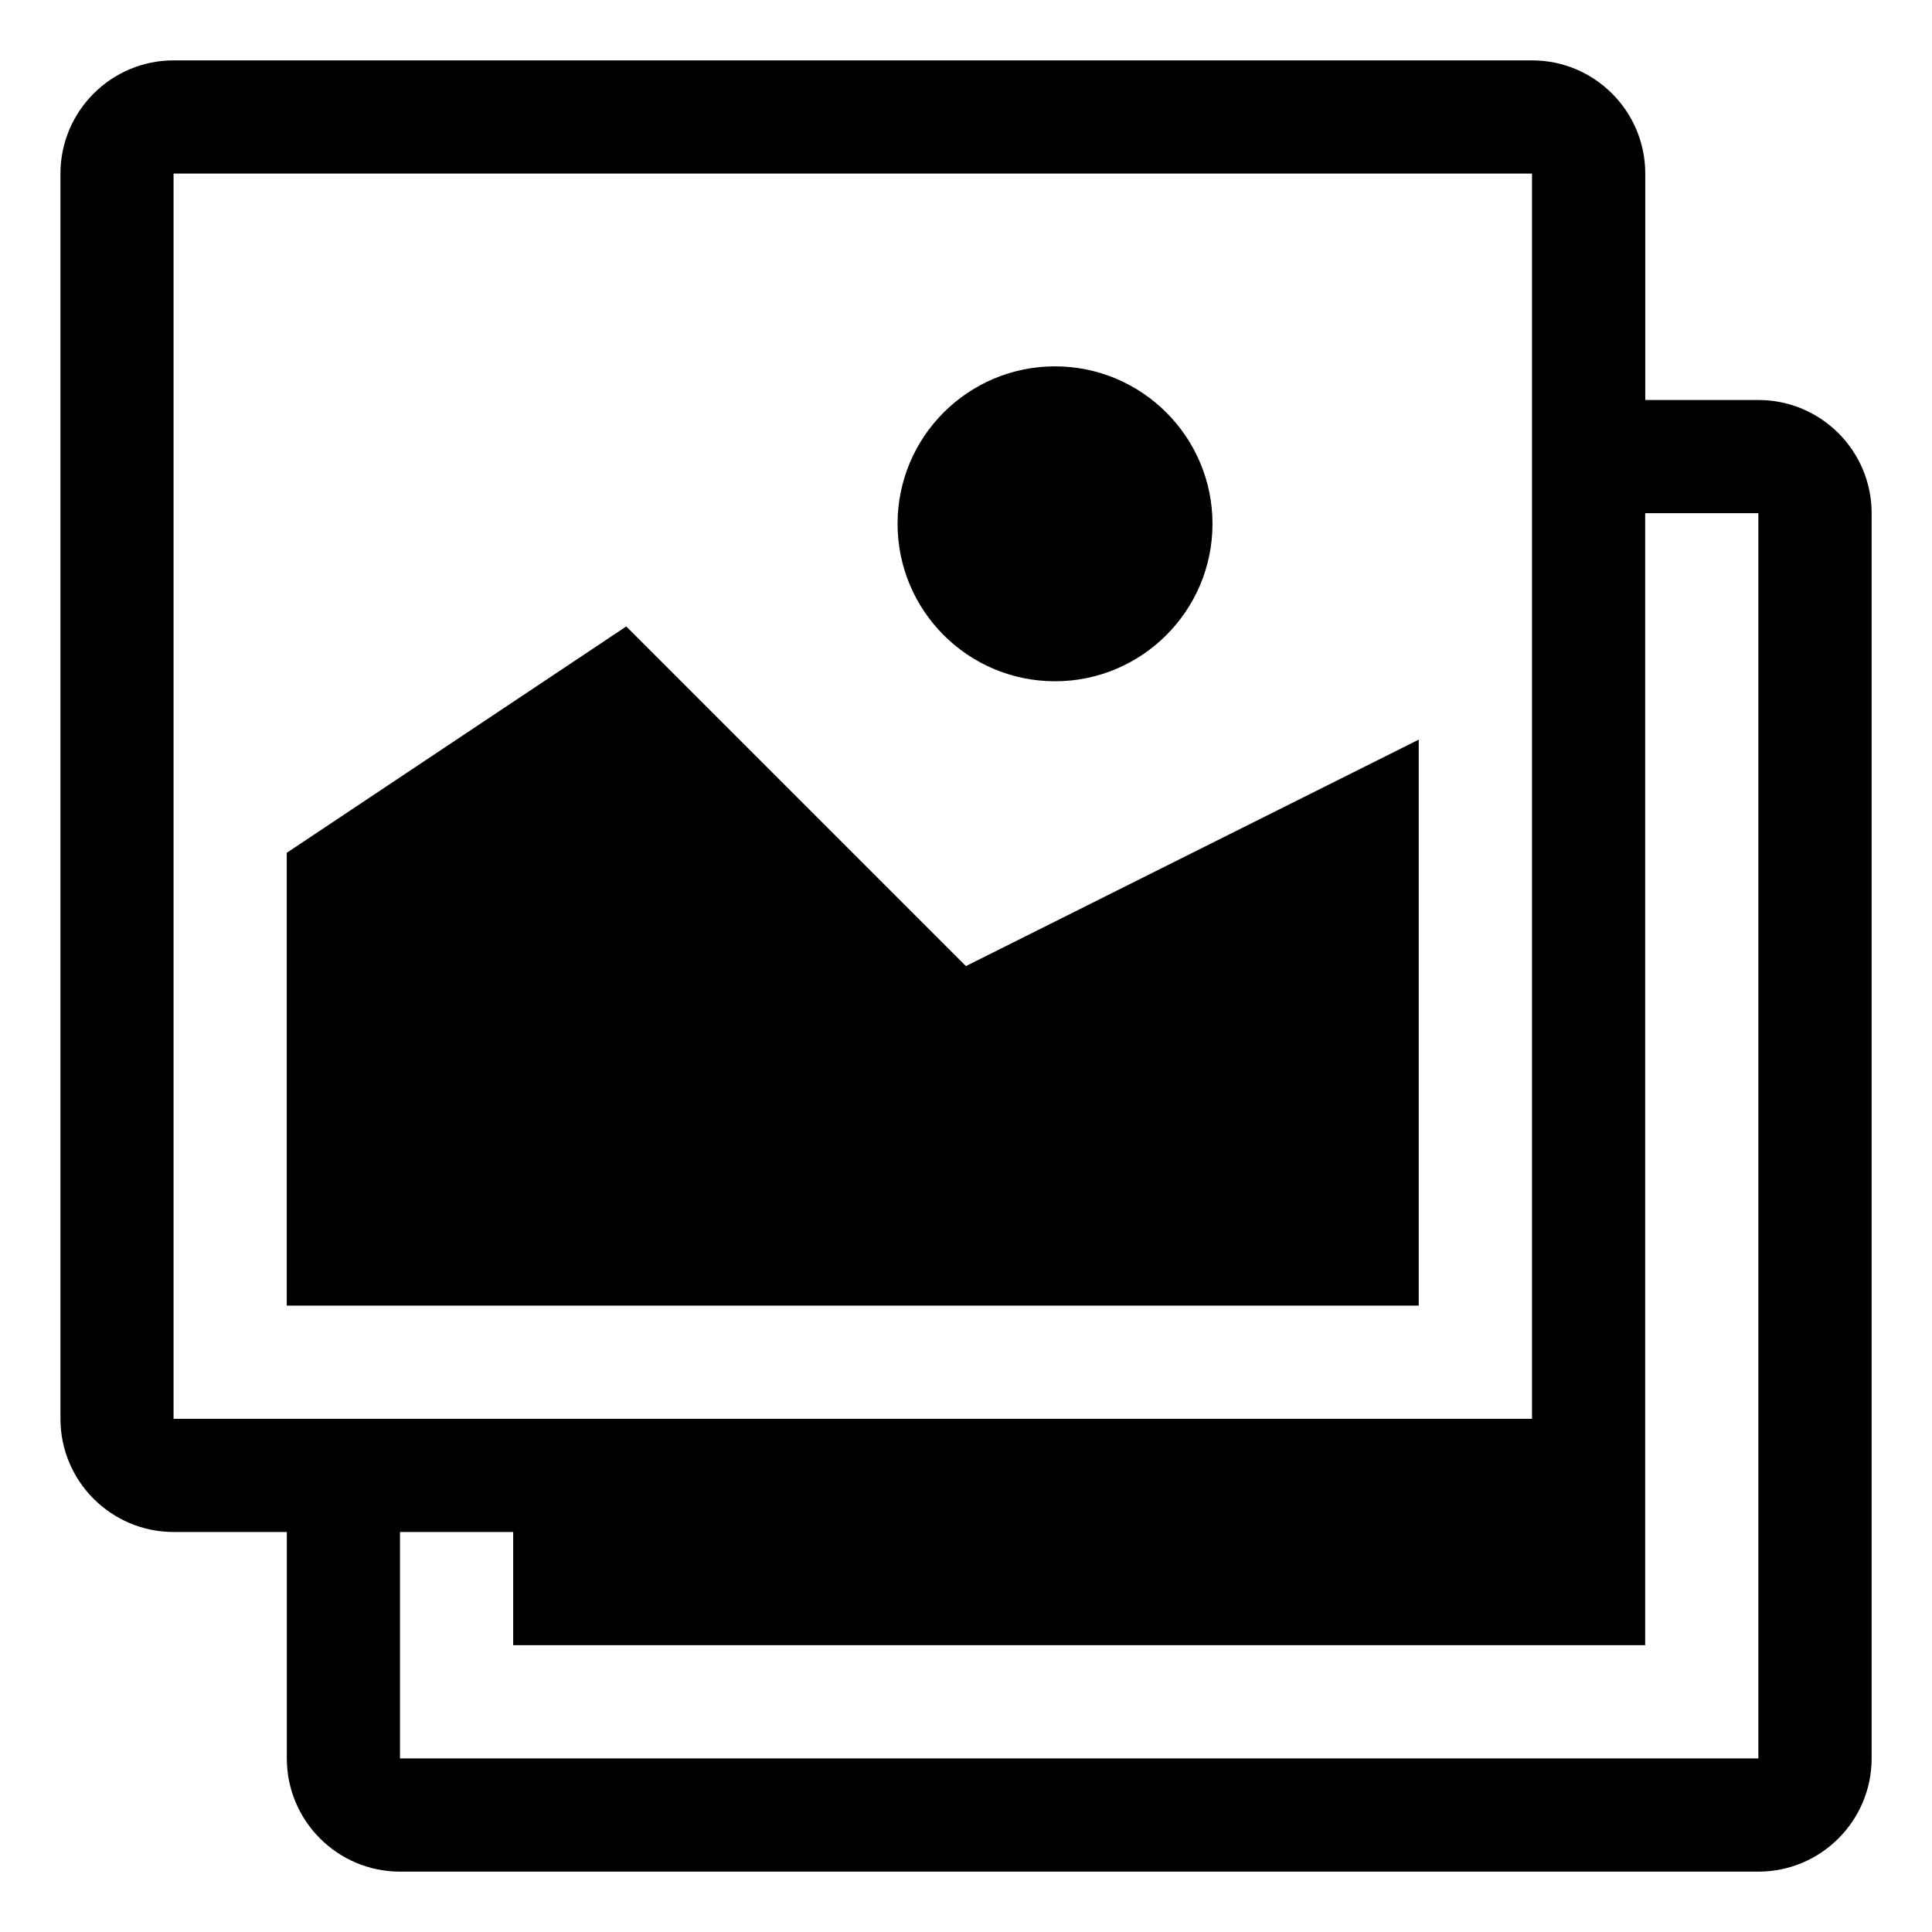 <!-- Generated by IcoMoon.io -->
<svg version="1.1" xmlns="http://www.w3.org/2000/svg" width="24" height="24" viewBox="0 0 24 24">
<title>images</title>
<path d="M21.844 4.969h-1.406v-2.813c0-0.776-0.631-1.406-1.406-1.406h-16.875c-0.776 0-1.406 0.631-1.406 1.406v15.469c0 0.776 0.631 1.406 1.406 1.406h1.406v2.813c0 0.776 0.631 1.406 1.406 1.406h16.875c0.776 0 1.406-0.631 1.406-1.406v-15.469c0-0.776-0.631-1.406-1.406-1.406zM2.156 17.625v-15.469h16.875v15.469h-16.875zM21.844 21.844h-16.875v-2.813h1.406v1.406h14.062v-14.062h1.406v15.469zM11.15 6.507c0 1.081 0.877 1.956 1.956 1.956s1.956-0.877 1.956-1.956-0.877-1.956-1.956-1.956-1.956 0.874-1.956 1.956v0zM7.781 7.781l-4.219 2.813v5.625h14.062v-7.031l-5.625 2.813-4.219-4.219z"></path>
</svg>
